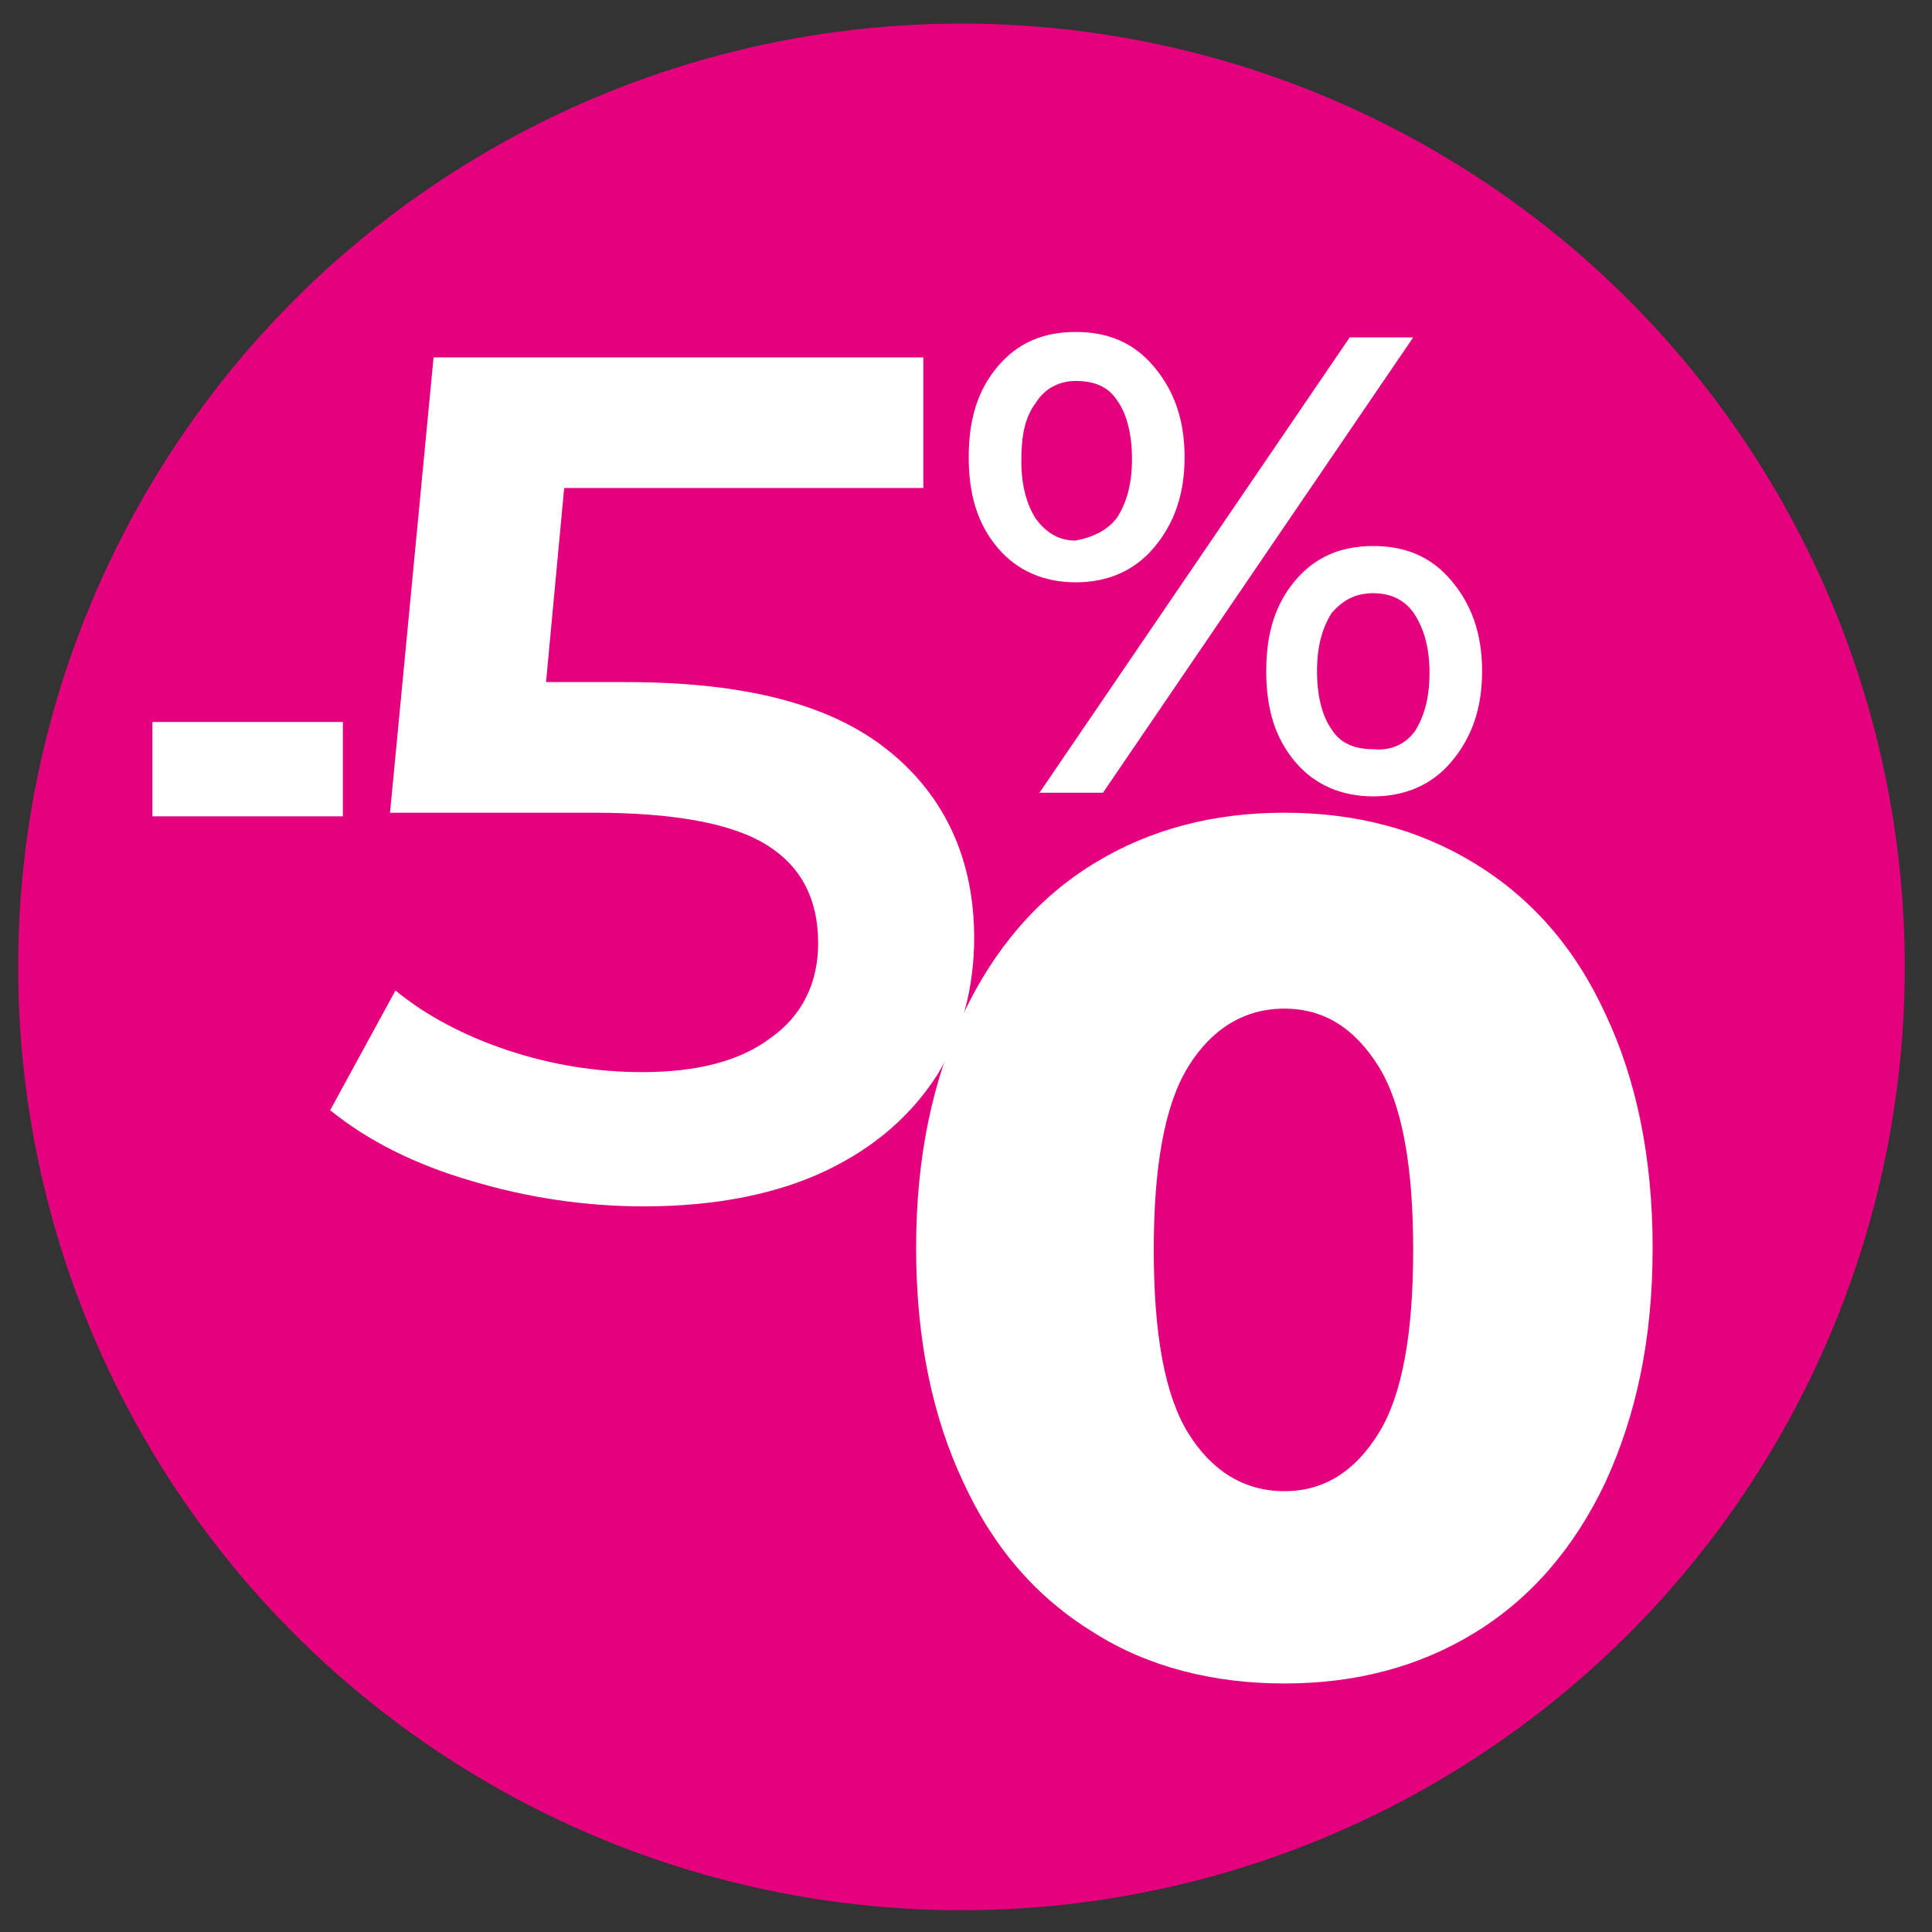 <?xml version="1.0" encoding="utf-8"?>
<!-- Generator: Adobe Illustrator 24.0.1, SVG Export Plug-In . SVG Version: 6.00 Build 0)  -->
<svg version="1.1" id="Слой_1" xmlns="http://www.w3.org/2000/svg" xmlns:xlink="http://www.w3.org/1999/xlink" x="0px" y="0px"
	 viewBox="0 0 106.5 106.5" style="enable-background:new 0 0 106.5 106.5;" xml:space="preserve">
<rect x="0" y="0" width="106.5" height="106.5" fill="#333333" stroke="none"/>
<style type="text/css">
	.st0{fill:#E5007E;}
	.st1{fill:#FFFFFF;}
</style>
<circle class="st0" cx="53" cy="53.3" r="52"/>
<g>
	<path class="st1" d="M8.4,39.8h10.5V45H8.4V39.8z"/>
	<path class="st1" d="M49,41.4c3.1,2.5,4.7,6,4.7,10.3c0,2.8-0.7,5.3-2,7.5c-1.4,2.2-3.4,4-6.1,5.3c-2.7,1.3-6.1,2-10.1,2
		c-3.3,0-6.5-0.5-9.5-1.4c-3.1-0.9-5.7-2.2-7.8-3.9l3.6-6.6c1.7,1.4,3.8,2.5,6.2,3.3c2.4,0.8,4.9,1.2,7.4,1.2c3,0,5.4-0.6,7.1-1.9
		c1.7-1.2,2.6-3,2.6-5.2c0-2.4-0.9-4.2-2.8-5.4c-1.9-1.2-5.1-1.8-9.6-1.8H21.5l2.4-25.1h27v7.2H31.1l-1,10.7h4.4
		C41,37.6,45.8,38.8,49,41.4z"/>
	<path class="st1" d="M60.3,90c-3.1-1.9-5.5-4.6-7.2-8.3c-1.7-3.6-2.6-7.9-2.6-12.9c0-5,0.9-9.2,2.6-12.9c1.7-3.6,4.1-6.4,7.2-8.3
		c3.1-1.9,6.6-2.8,10.5-2.8c3.9,0,7.4,0.9,10.5,2.8c3.1,1.9,5.5,4.6,7.2,8.3c1.7,3.6,2.6,7.9,2.6,12.9c0,5-0.9,9.2-2.6,12.9
		c-1.7,3.6-4.1,6.4-7.2,8.3c-3.1,1.9-6.6,2.8-10.5,2.8C66.9,92.8,63.3,91.9,60.3,90z M76,79c1.3-2.1,1.9-5.5,1.9-10.1
		c0-4.6-0.6-8-1.9-10.1c-1.3-2.1-3-3.2-5.2-3.2c-2.2,0-4,1.1-5.3,3.2c-1.3,2.1-1.9,5.5-1.9,10.1c0,4.6,0.6,8,1.9,10.1
		c1.3,2.1,3.1,3.2,5.3,3.2C73,82.2,74.7,81.1,76,79z"/>
	<path class="st1" d="M55,30.2c-1.1-1.3-1.6-2.9-1.6-5c0-2.1,0.5-3.7,1.6-5c1.1-1.3,2.5-1.9,4.3-1.9s3.2,0.6,4.3,1.9
		c1.1,1.3,1.7,2.9,1.7,5s-0.6,3.7-1.7,5c-1.1,1.3-2.6,1.9-4.3,1.9S56.1,31.5,55,30.2z M61.6,28.5c0.5-0.8,0.8-1.8,0.8-3.2
		c0-1.4-0.3-2.5-0.8-3.2c-0.5-0.8-1.3-1.1-2.3-1.1c-0.9,0-1.7,0.4-2.2,1.2c-0.6,0.8-0.8,1.8-0.8,3.2s0.3,2.4,0.8,3.2
		c0.6,0.8,1.3,1.2,2.2,1.2C60.3,29.6,61.1,29.2,61.6,28.5z M74.4,18.6h3.5L60.8,43.7h-3.5L74.4,18.6z M71.4,42
		c-1.1-1.3-1.6-2.9-1.6-5c0-2.1,0.5-3.7,1.6-5c1.1-1.3,2.5-1.9,4.3-1.9s3.2,0.6,4.3,1.9c1.1,1.3,1.7,2.9,1.7,5c0,2.1-0.6,3.7-1.7,5
		c-1.1,1.3-2.6,1.9-4.3,1.9S72.5,43.3,71.4,42z M78,40.3c0.5-0.8,0.8-1.8,0.8-3.2c0-1.4-0.3-2.4-0.8-3.2c-0.5-0.8-1.3-1.2-2.3-1.2
		c-1,0-1.7,0.4-2.3,1.1c-0.5,0.8-0.8,1.8-0.8,3.2c0,1.4,0.3,2.5,0.8,3.2c0.5,0.8,1.3,1.1,2.3,1.1C76.7,41.4,77.5,41,78,40.3z"/>
</g>
</svg>
